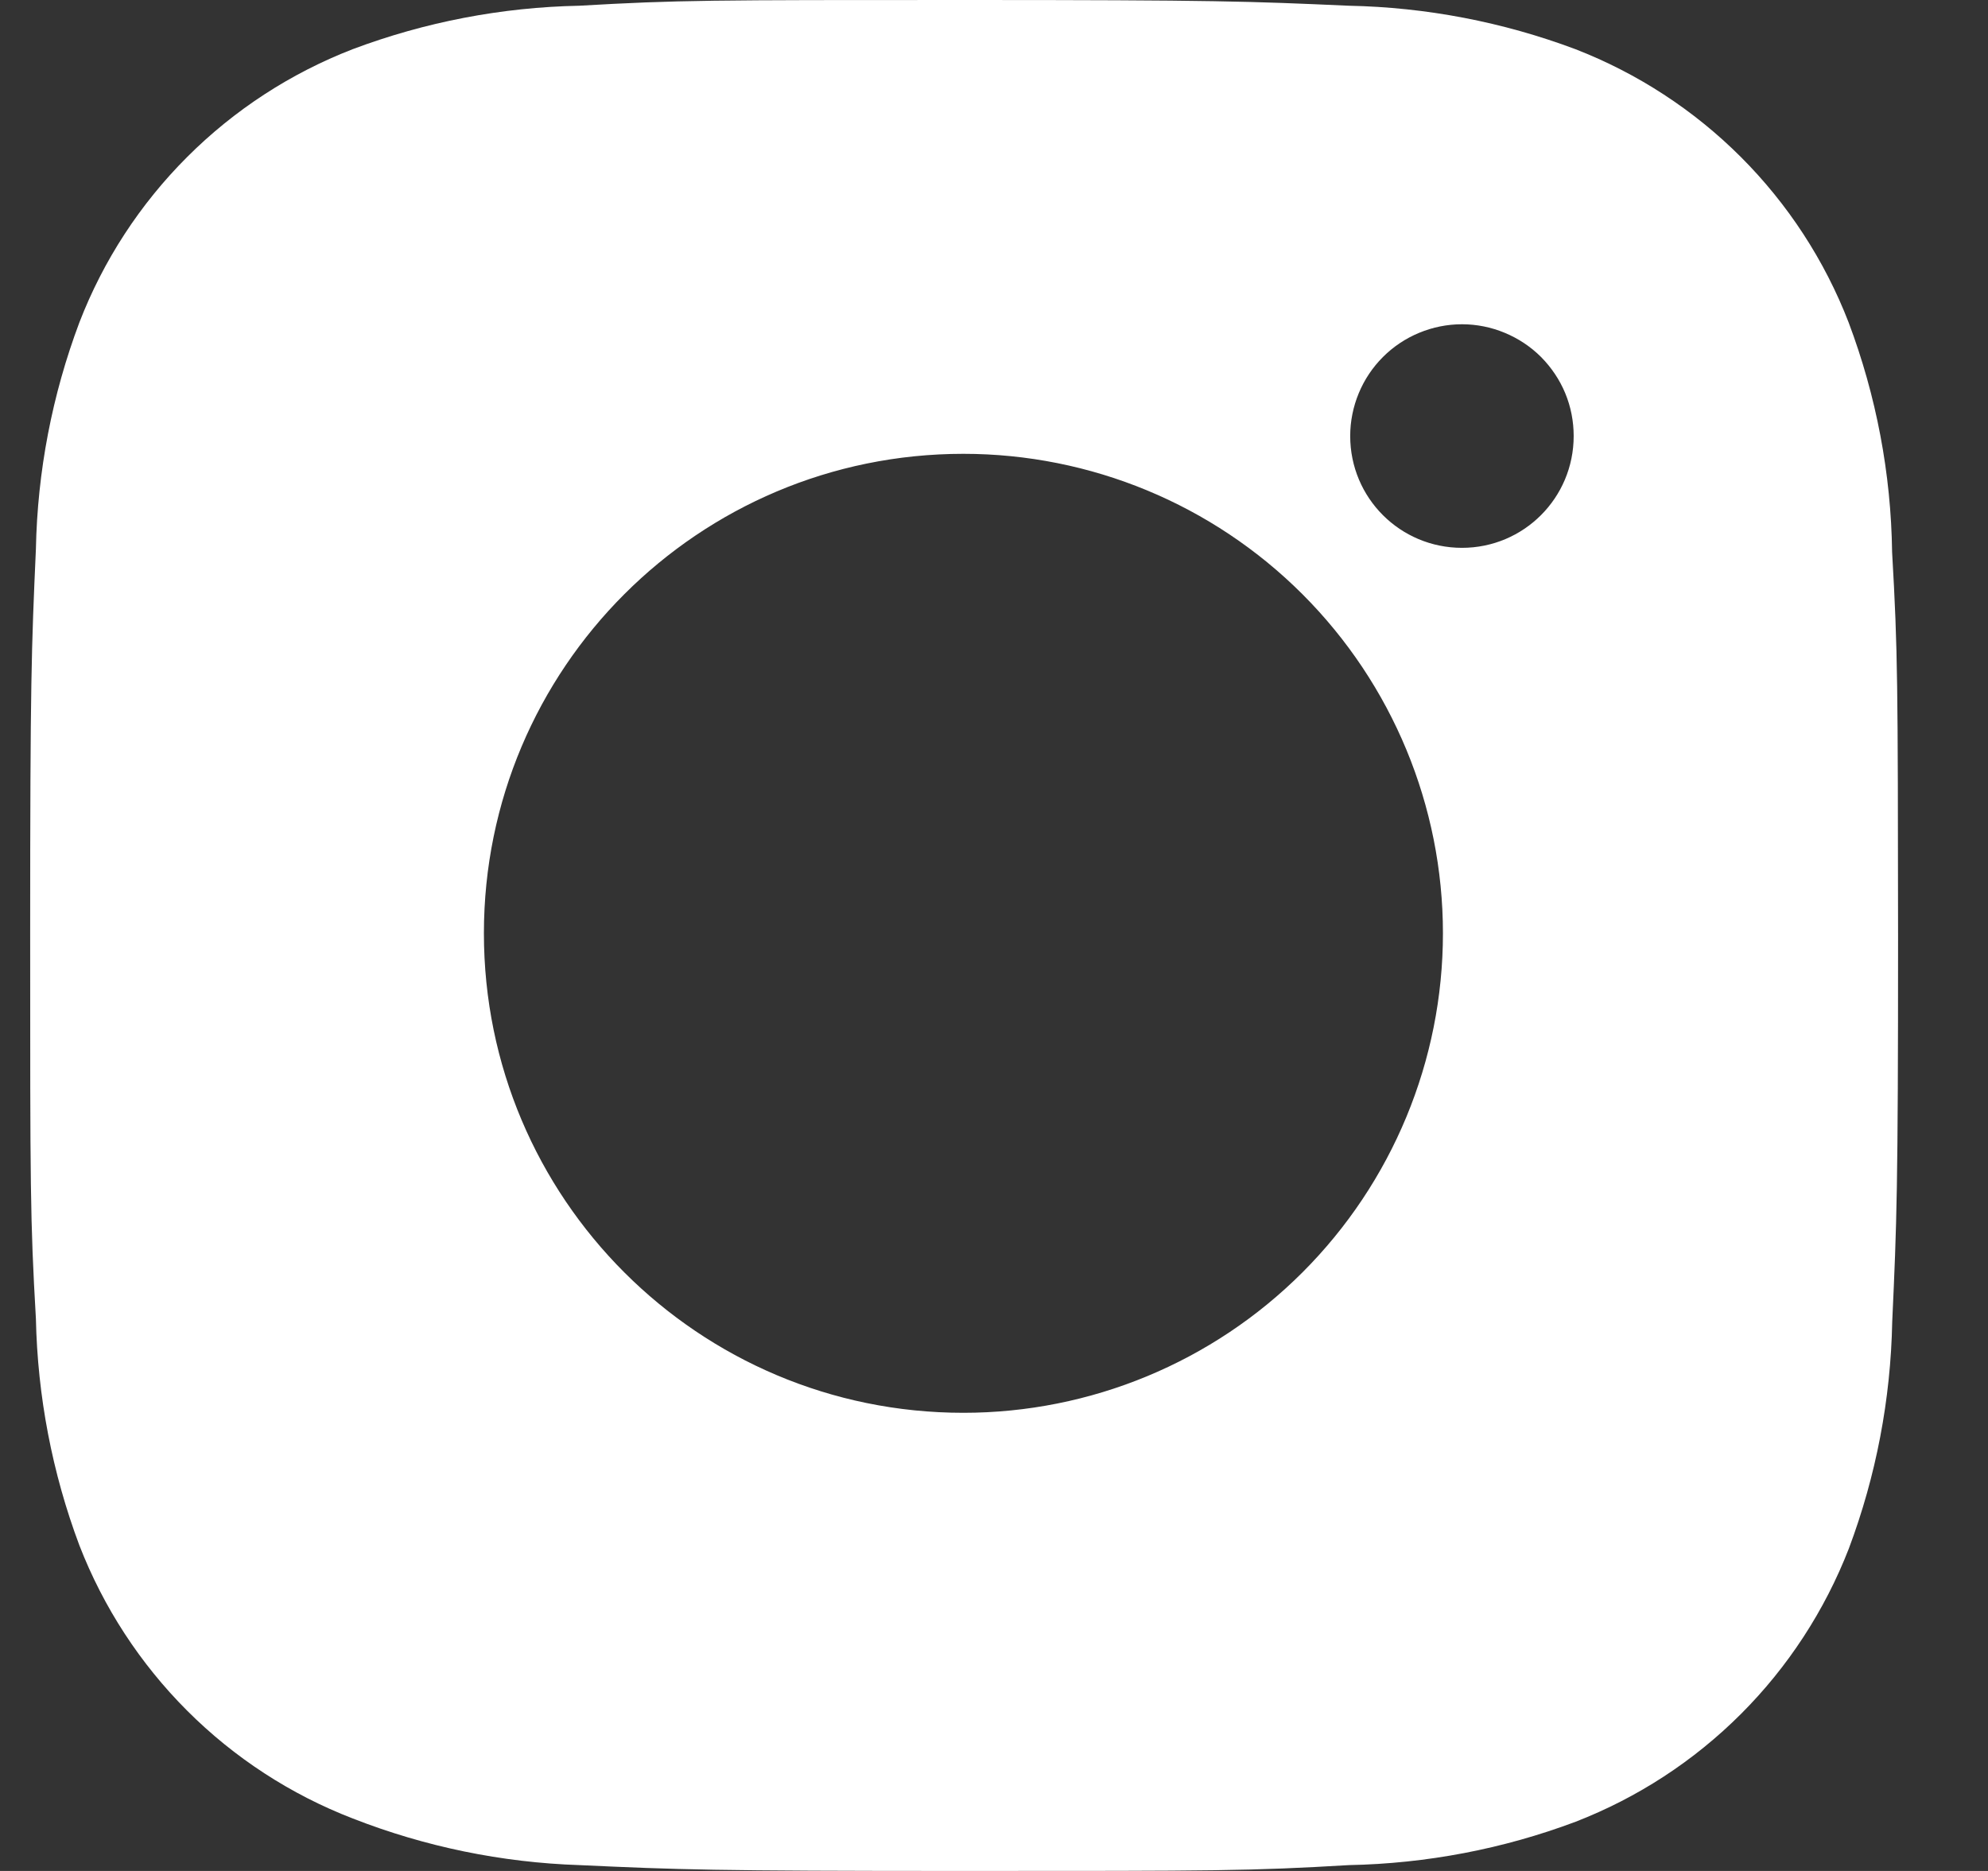 <svg width="17" height="16" viewBox="0 0 17 16" fill="none" xmlns="http://www.w3.org/2000/svg">
<rect x="0" y="0" width="17" height="16" fill="#333333" stroke="none"/>
<path d="M16.18 4.722C16.171 4.051 16.045 3.386 15.808 2.757C15.603 2.227 15.289 1.745 14.887 1.343C14.485 0.941 14.003 0.627 13.473 0.421C12.852 0.188 12.196 0.062 11.534 0.049C10.68 0.011 10.41 0 8.244 0C6.078 0 5.8 5.96046e-08 4.953 0.049C4.29 0.062 3.635 0.188 3.015 0.421C2.484 0.627 2.003 0.94 1.6 1.343C1.198 1.745 0.884 2.226 0.679 2.757C0.446 3.377 0.32 4.032 0.307 4.695C0.269 5.549 0.258 5.82 0.258 7.986C0.258 10.152 0.258 10.429 0.307 11.277C0.321 11.94 0.446 12.595 0.679 13.216C0.885 13.747 1.199 14.228 1.601 14.63C2.003 15.032 2.485 15.346 3.016 15.551C3.634 15.793 4.29 15.928 4.954 15.95C5.808 15.989 6.078 16 8.245 16C10.411 16 10.688 16 11.535 15.95C12.198 15.937 12.854 15.812 13.474 15.579C14.005 15.373 14.486 15.059 14.888 14.657C15.29 14.255 15.604 13.773 15.81 13.243C16.043 12.622 16.168 11.968 16.181 11.303C16.22 10.45 16.231 10.179 16.231 8.012C16.229 5.846 16.229 5.571 16.18 4.722ZM8.238 12.082C5.973 12.082 4.138 10.247 4.138 7.981C4.138 5.716 5.973 3.881 8.238 3.881C9.326 3.881 10.369 4.313 11.138 5.082C11.907 5.851 12.339 6.894 12.339 7.981C12.339 9.069 11.907 10.112 11.138 10.881C10.369 11.65 9.326 12.082 8.238 12.082ZM12.502 4.685C11.973 4.685 11.546 4.258 11.546 3.729C11.546 3.603 11.571 3.479 11.619 3.363C11.667 3.247 11.737 3.142 11.826 3.053C11.915 2.964 12.02 2.894 12.136 2.846C12.252 2.798 12.376 2.773 12.502 2.773C12.627 2.773 12.752 2.798 12.867 2.846C12.983 2.894 13.089 2.964 13.178 3.053C13.266 3.142 13.337 3.247 13.385 3.363C13.433 3.479 13.457 3.603 13.457 3.729C13.457 4.258 13.03 4.685 12.502 4.685Z" fill="white"/>
</svg>
